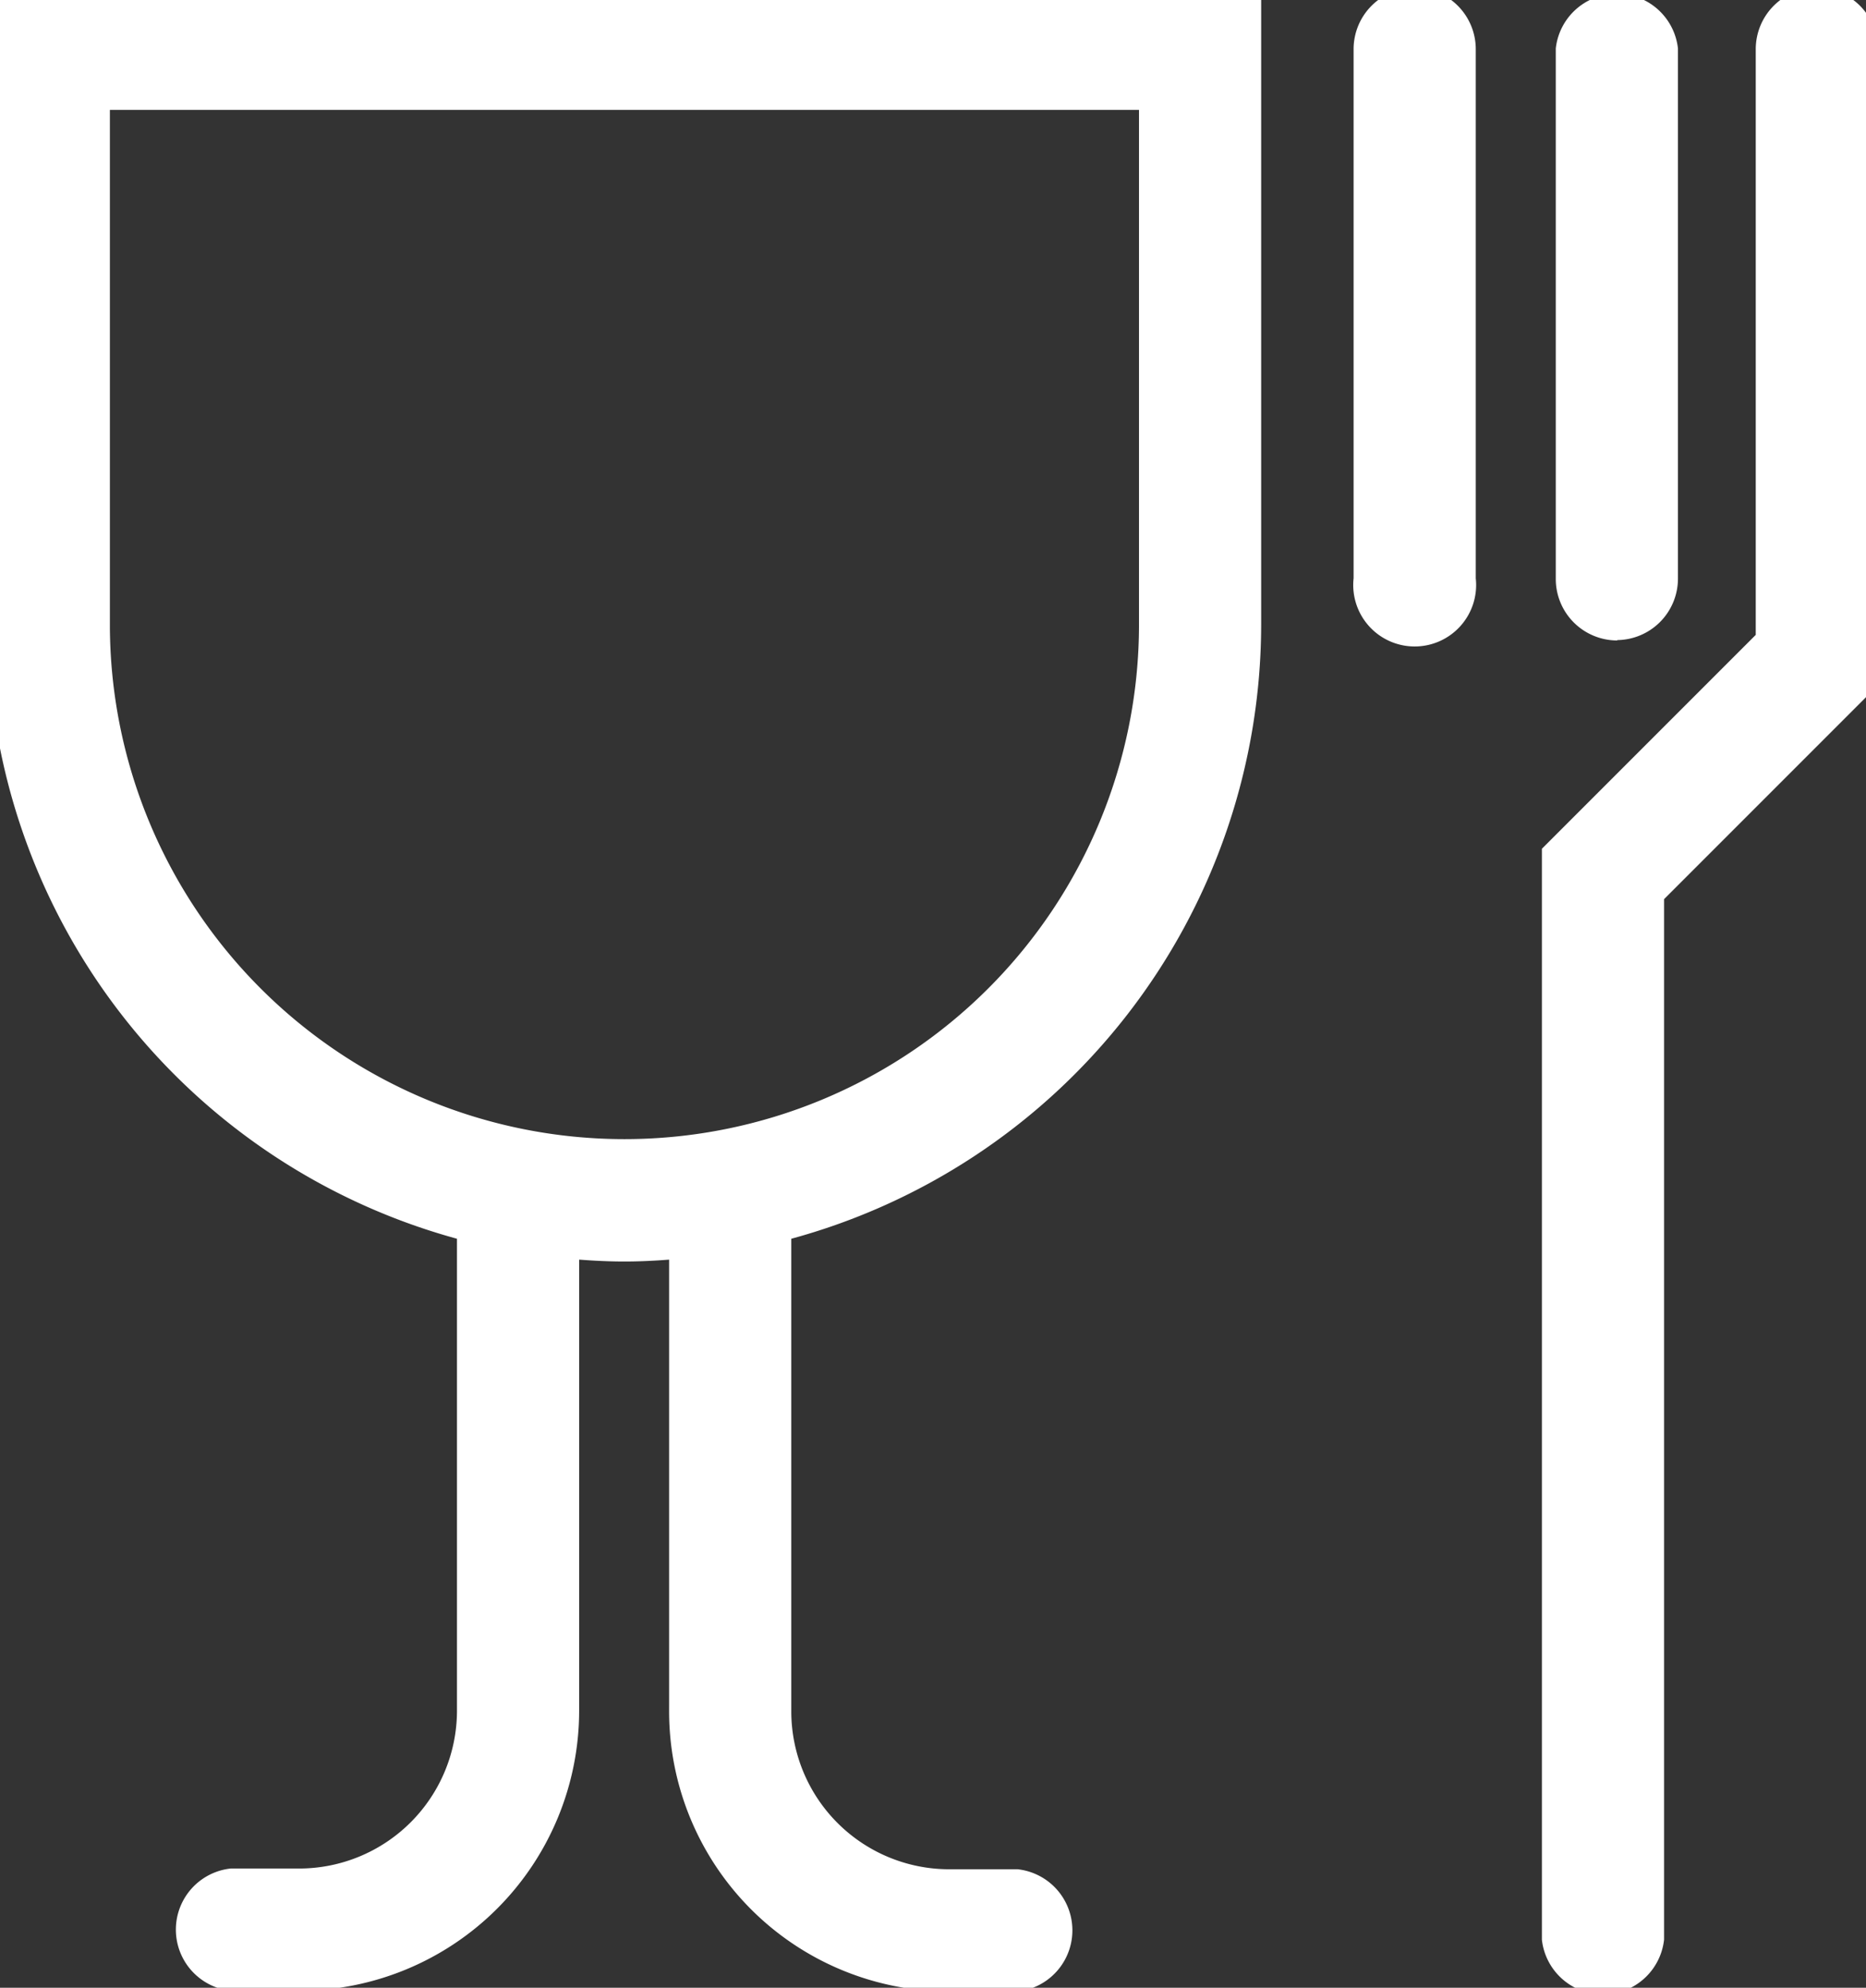 <svg xmlns="http://www.w3.org/2000/svg" xmlns:xlink="http://www.w3.org/1999/xlink" width="15.182" height="16.17" viewBox="0 0 15.182 16.17">
  <rect x="0" y="0" width="15.182" height="16.17" fill="#333333" stroke="none"/>
  <defs>
    <clipPath id="clip-path">
      <rect id="Rettangolo_767" data-name="Rettangolo 767" width="15.182" height="16.17" transform="translate(0 0)" fill="#fff" stroke="#fff" stroke-width="0.2"/>
    </clipPath>
  </defs>
  <g id="Raggruppa_2110" data-name="Raggruppa 2110" clip-path="url(#clip-path)">
    <path id="Tracciato_2146" data-name="Tracciato 2146" d="M14.4,0a.4.4,0,0,0-.4.4V4.71a.4.4,0,1,0,.794,0V.4a.4.4,0,0,0-.4-.4" transform="translate(-2.887 0)" fill="#fff" stroke="#fff" stroke-width="0.2"/>
    <path id="Tracciato_2147" data-name="Tracciato 2147" d="M16.462,5.107a.4.4,0,0,0,.4-.4V.4a.4.4,0,0,0-.794,0V4.71a.4.4,0,0,0,.4.4" transform="translate(-3.31 0)" fill="#fff" stroke="#fff" stroke-width="0.2"/>
    <path id="Tracciato_2148" data-name="Tracciato 2148" d="M18.068,0a.4.4,0,0,0-.4.4V5.206l-1.74,1.74v8.827a.4.4,0,0,0,.794,0v-8.5l1.74-1.74V.4a.4.4,0,0,0-.4-.4" transform="translate(-3.283 0)" fill="#fff" stroke="#fff" stroke-width="0.2"/>
    <path id="Tracciato_2149" data-name="Tracciato 2149" d="M0,5.08A5.087,5.087,0,0,0,3.818,10v3.923A1.385,1.385,0,0,1,2.435,15.3H1.882a.4.4,0,0,0,0,.794h.553a2.179,2.179,0,0,0,2.177-2.177V10.138c.154.014.31.024.468.024s.311-.01.464-.024v3.782A2.179,2.179,0,0,0,7.721,16.1h.553a.4.4,0,0,0,0-.794H7.721a1.385,1.385,0,0,1-1.383-1.383V10A5.085,5.085,0,0,0,10.161,5.08V0H0ZM.794.794H9.367V5.08a4.286,4.286,0,1,1-8.573,0Z" transform="translate(0 0)" fill="#fff" stroke="#fff" stroke-width="0.2"/>
  </g>
</svg>
